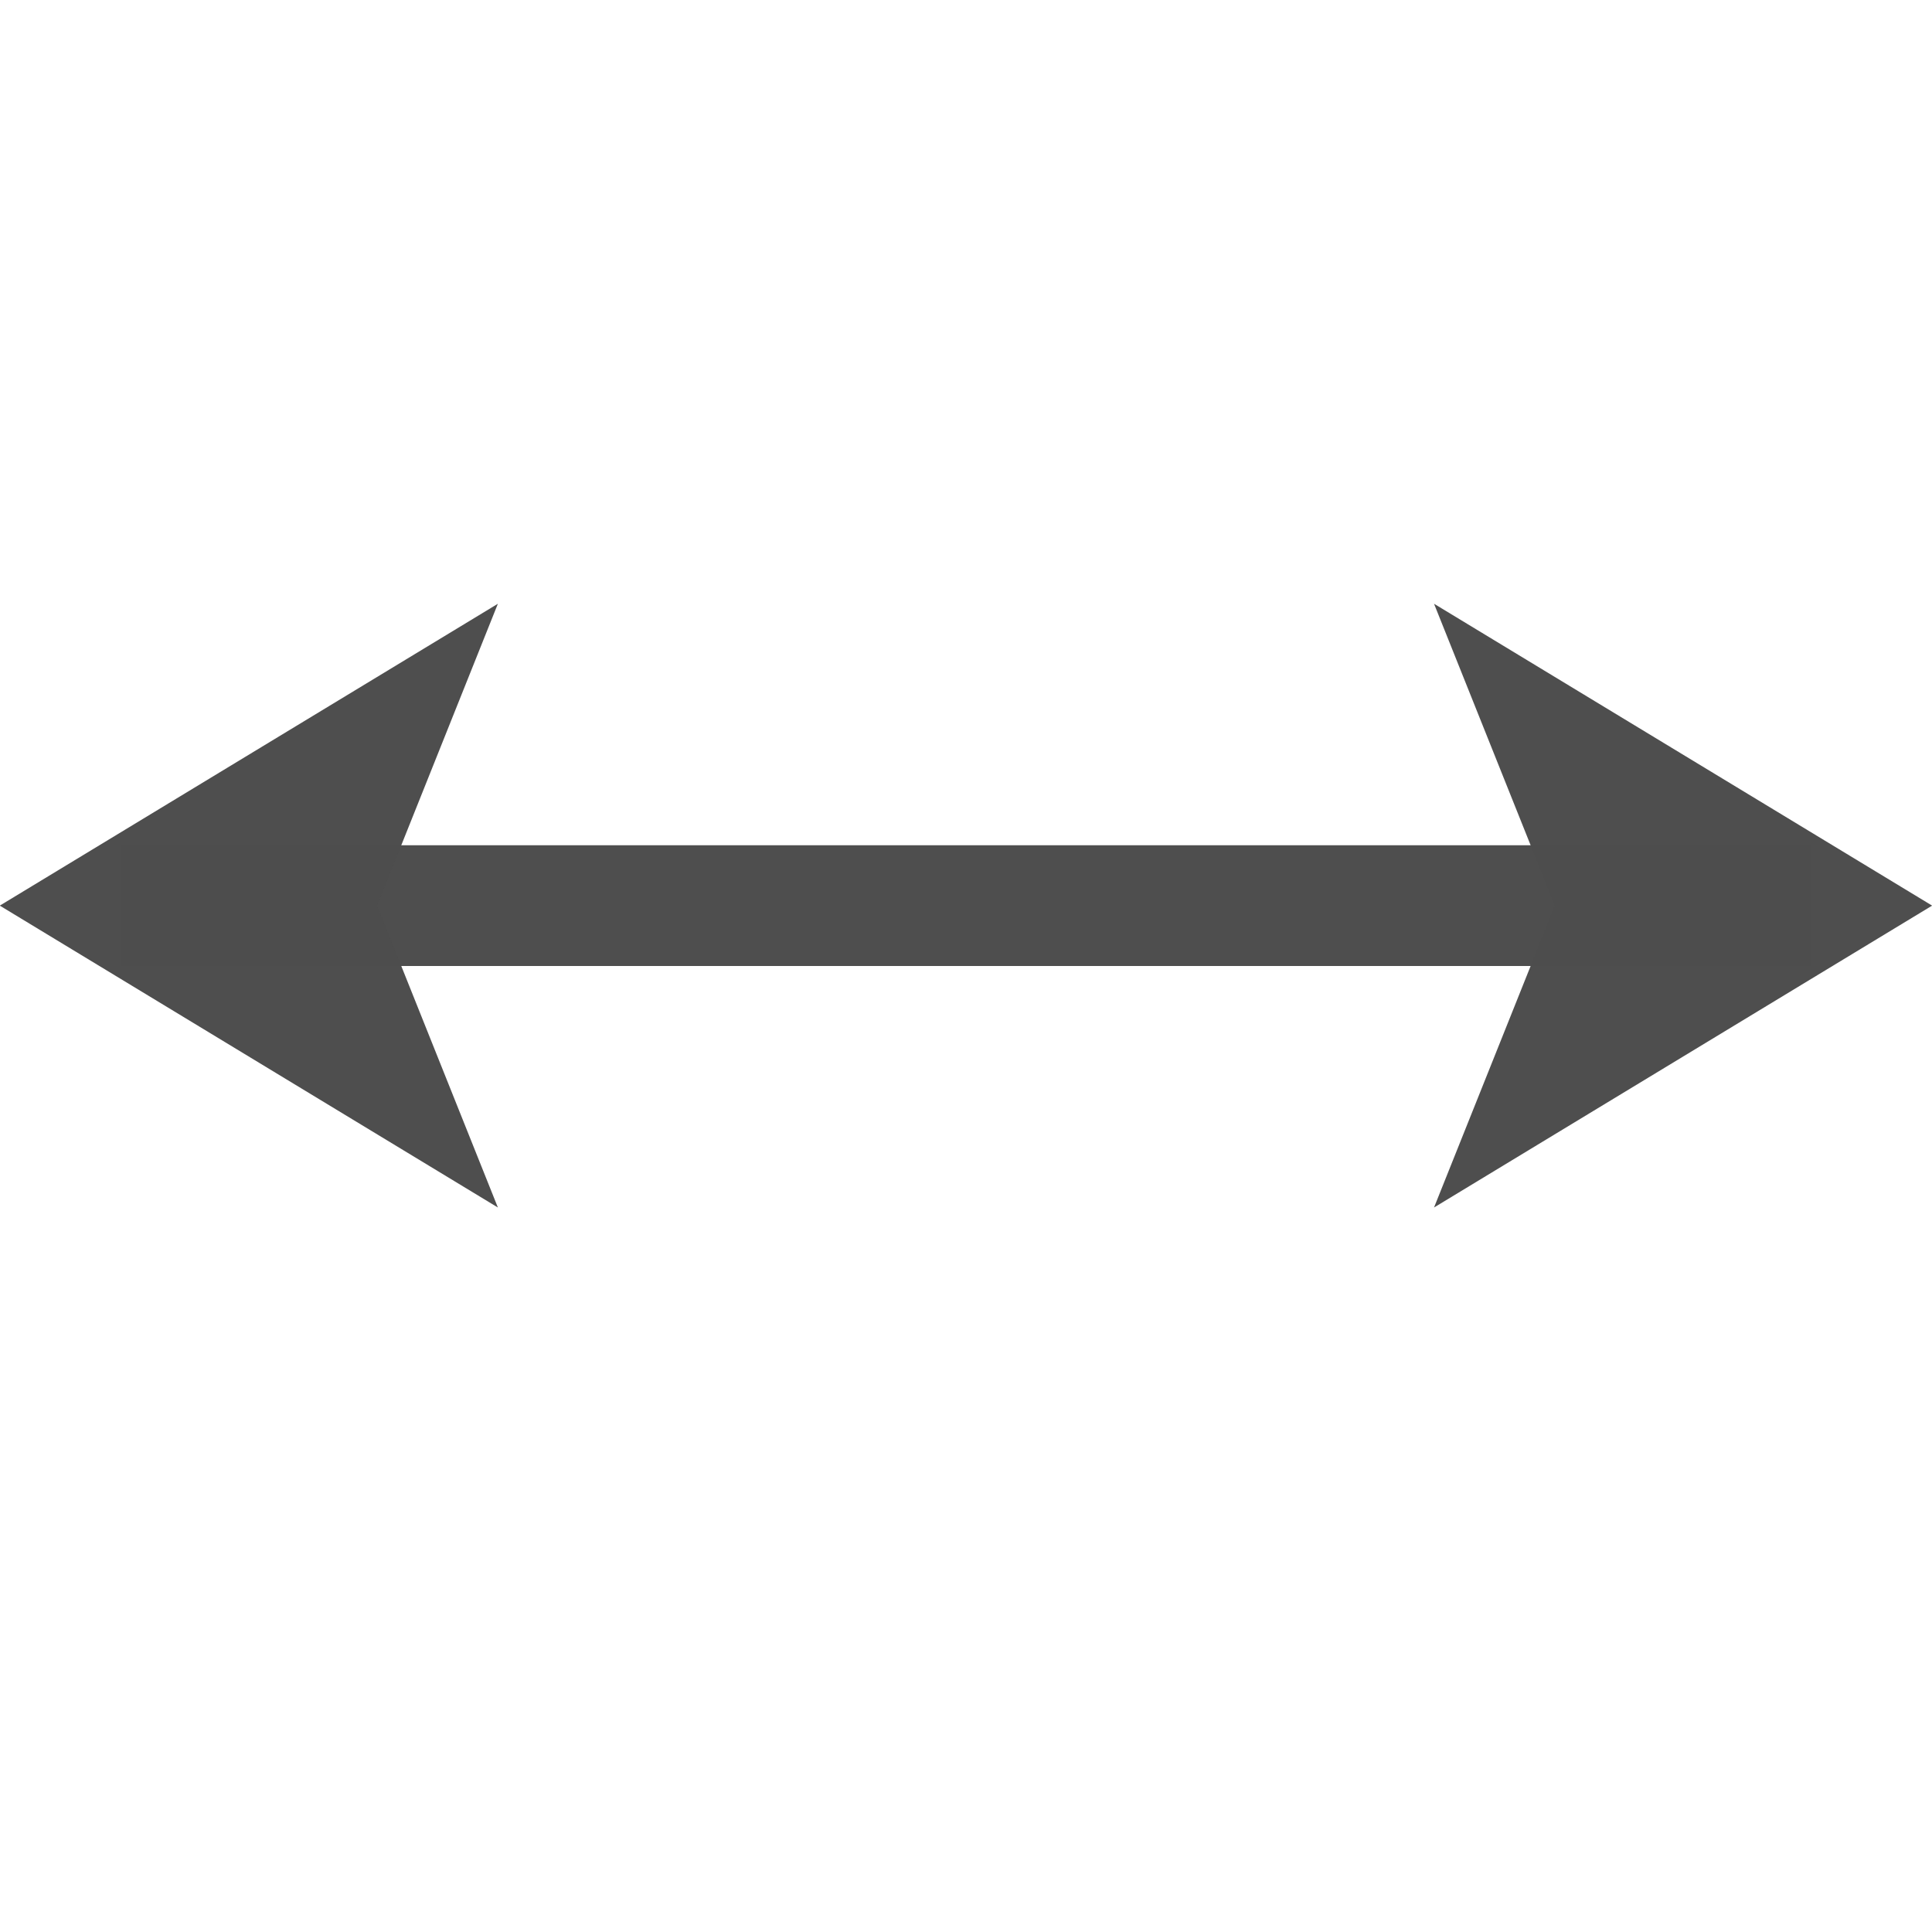 <svg height="16" width="16" xmlns="http://www.w3.org/2000/svg"><g fill="#4d4d4d" transform="matrix(.125 0 0 .125 .001 0)"><path d="m7.978 56h112.022v8h-112.022z" opacity=".99"/><g fill-opacity=".992" fill-rule="evenodd"><path d="m-.022 60 33-20-8 20 8 20z"/><path d="m128 60-33-20 8 20-8 20z"/></g></g></svg>